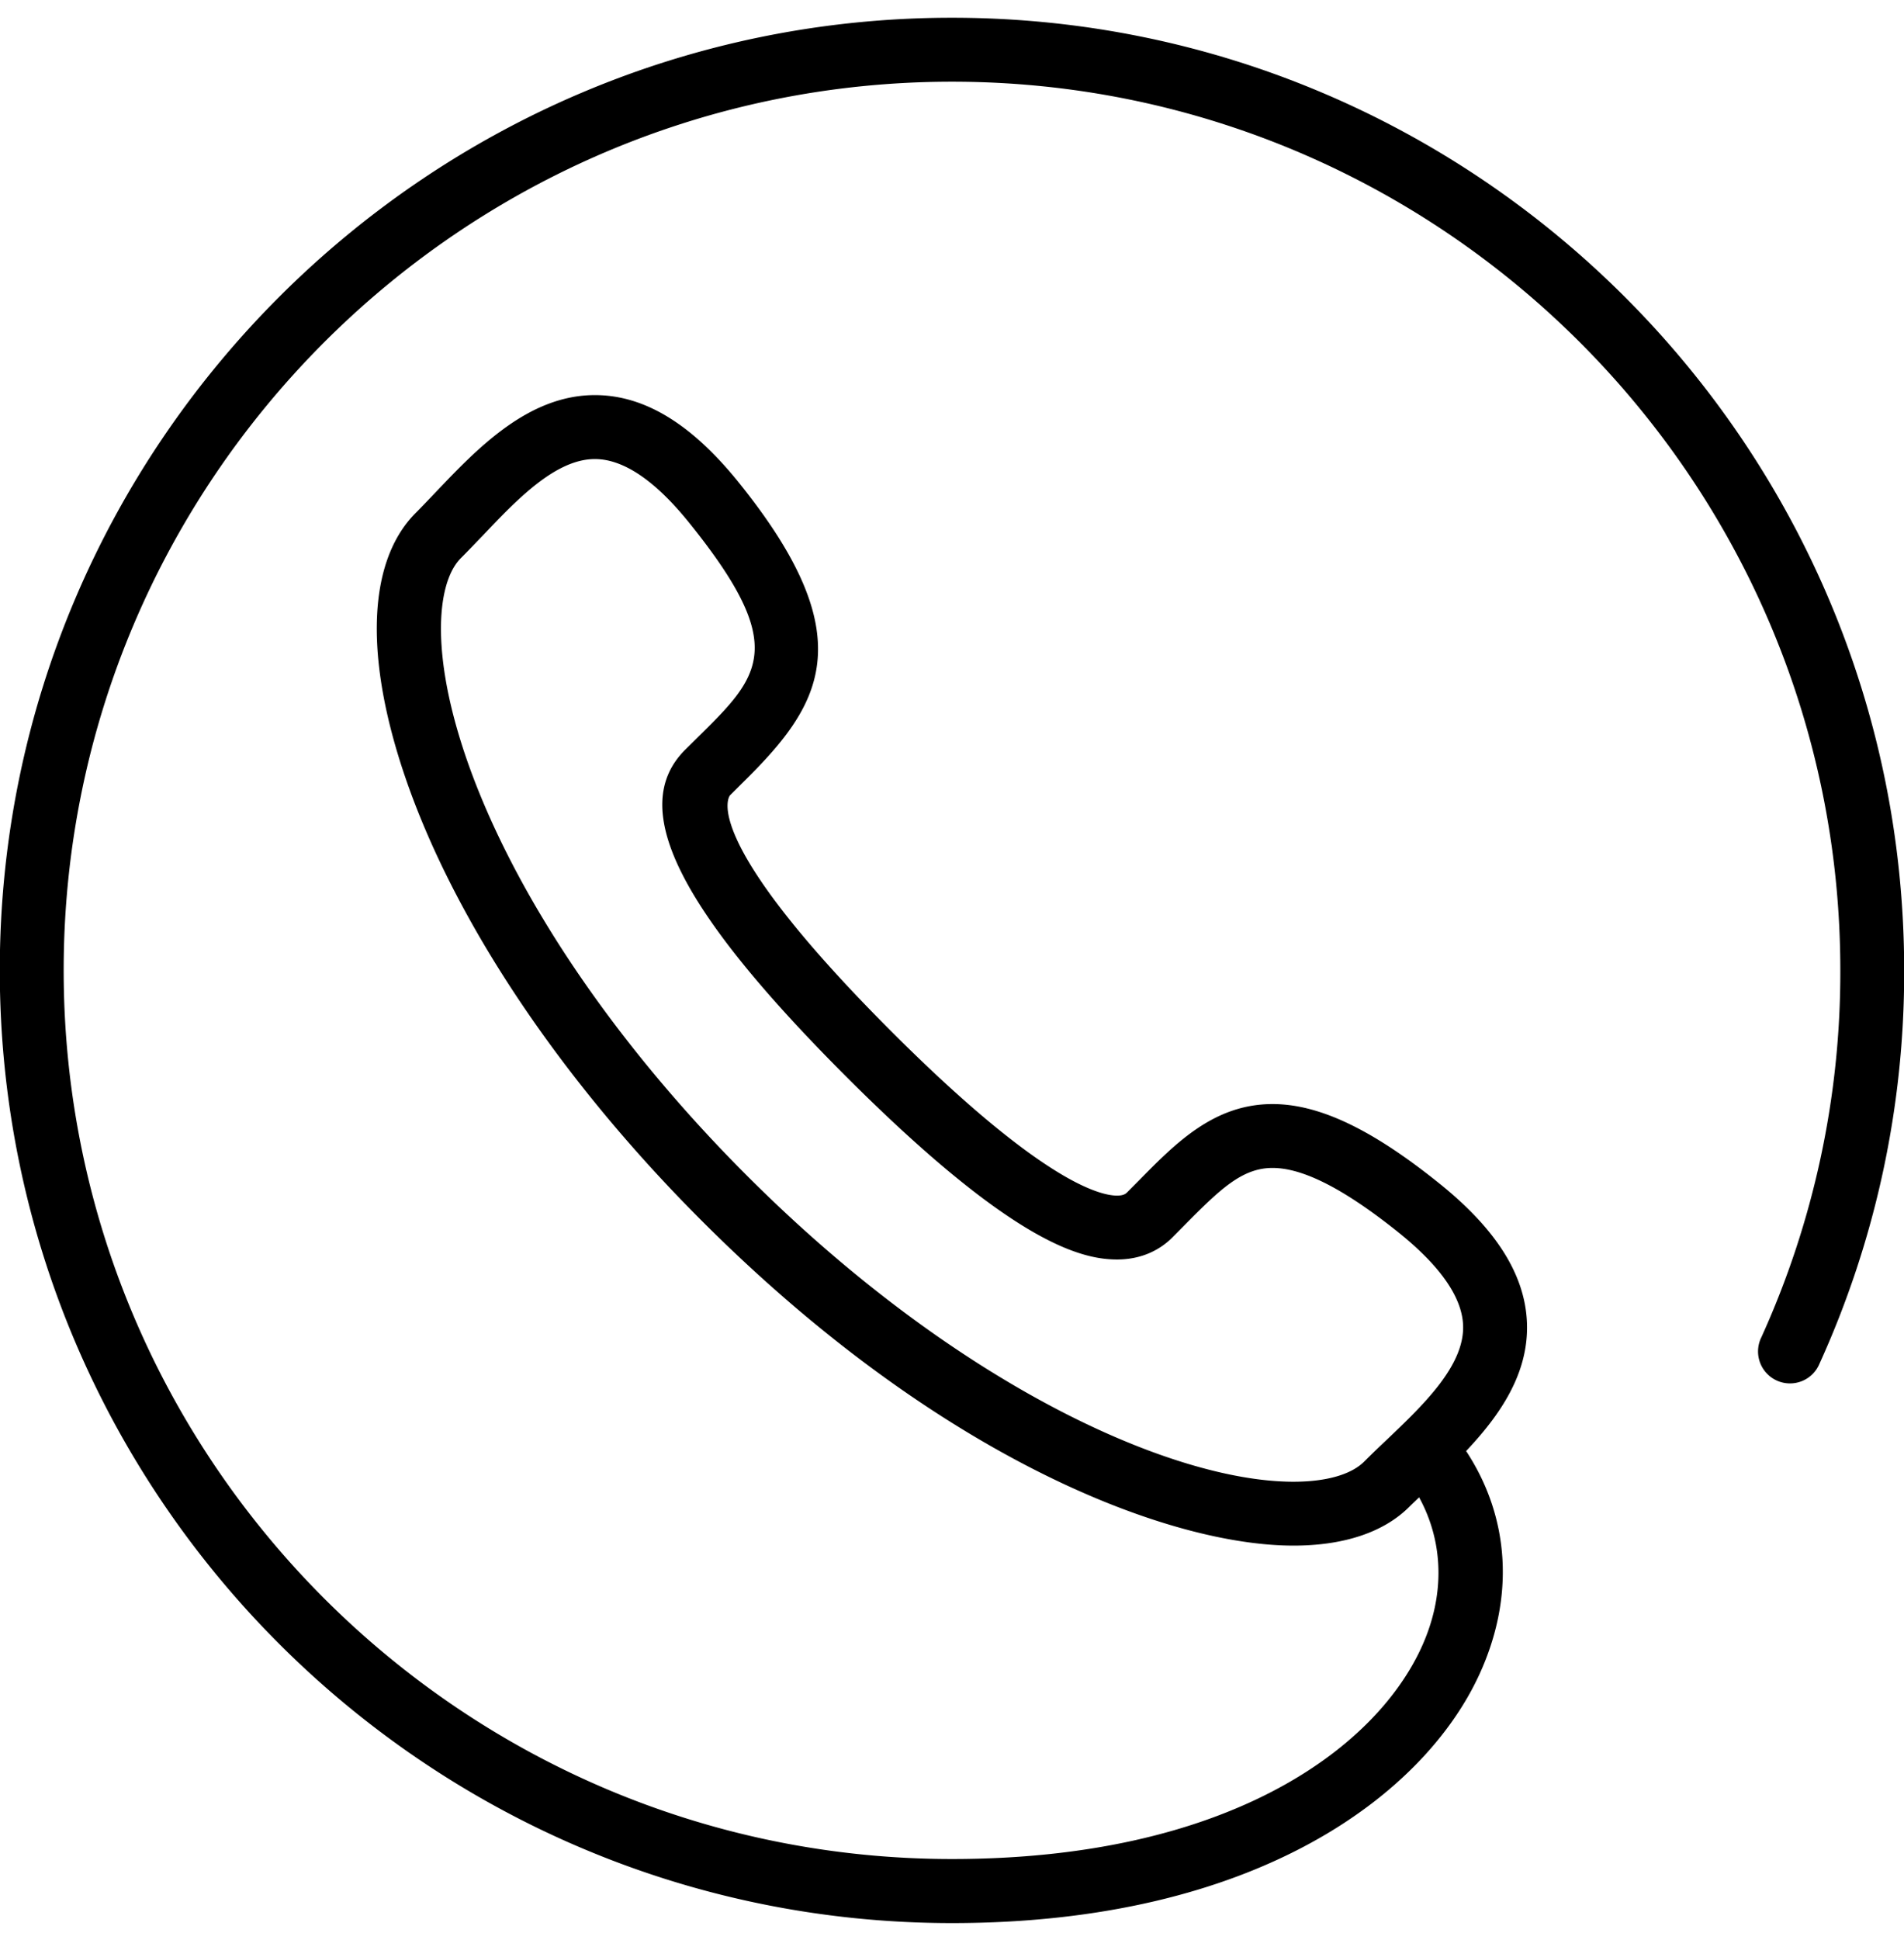 <svg xmlns="http://www.w3.org/2000/svg" width="54" height="55"><path fill-rule="evenodd" d="M51.605 38.653a.906.906 0 1 1-1.649-.748 25.019 25.019 0 0 0 2.238-10.398C52.194 13.616 40.891 2.316 27 2.316c-13.891 0-25.194 11.3-25.194 25.191 0 13.891 11.303 25.191 25.194 25.191 7.764 0 11.963-3.084 13.302-5.972.686-1.479.65-2.992-.054-4.281-.093.09-.192.182-.281.271-.718.718-1.852 1.098-3.282 1.098-3.494 0-9.986-2.411-16.782-9.208-3.804-3.8-6.713-8.053-8.189-11.96-1.397-3.708-1.369-6.658.076-8.106.188-.189.381-.391.577-.598 1.163-1.22 2.609-2.742 4.504-2.742 1.408 0 2.749.817 4.099 2.5 3.576 4.443 2.286 6.331.073 8.507l-.335.334c-.01.008-.998 1.127 4.567 6.691 4.205 4.205 5.881 4.66 6.407 4.66.193 0 .253-.061.286-.093l.337-.339c1.047-1.064 2.13-2.163 3.786-2.163 1.32 0 2.82.714 4.72 2.242 1.623 1.3 2.439 2.595 2.495 3.948.06 1.453-.777 2.641-1.725 3.646 1.24 1.885 1.385 4.156.365 6.356-1.575 3.396-6.329 7.025-14.946 7.025-14.891 0-27.006-12.116-27.006-27.007C-.006 12.617 12.109.503 27 .503s27.005 12.114 27.005 27.004a26.77 26.77 0 0 1-2.4 11.146zm-11.929-3.707c-1.54-1.235-2.713-1.838-3.585-1.838-.856 0-1.476.59-2.497 1.623l-.345.348c-.409.409-.95.624-1.567.624-1.072 0-3.034-.536-7.688-5.189-4.779-4.781-6.187-7.631-4.567-9.255l.344-.34c1.794-1.765 2.613-2.574-.213-6.085-.971-1.209-1.875-1.821-2.687-1.821-1.119 0-2.219 1.157-3.189 2.18-.209.215-.412.43-.61.627-.722.721-.895 2.912.338 6.186 1.387 3.673 4.147 7.694 7.774 11.32 5.995 5.994 12.104 8.677 15.501 8.677.926 0 1.635-.203 2.002-.568.198-.198.412-.404.629-.608 1.044-.993 2.226-2.115 2.179-3.264-.032-.79-.645-1.672-1.819-2.617z"/></svg>